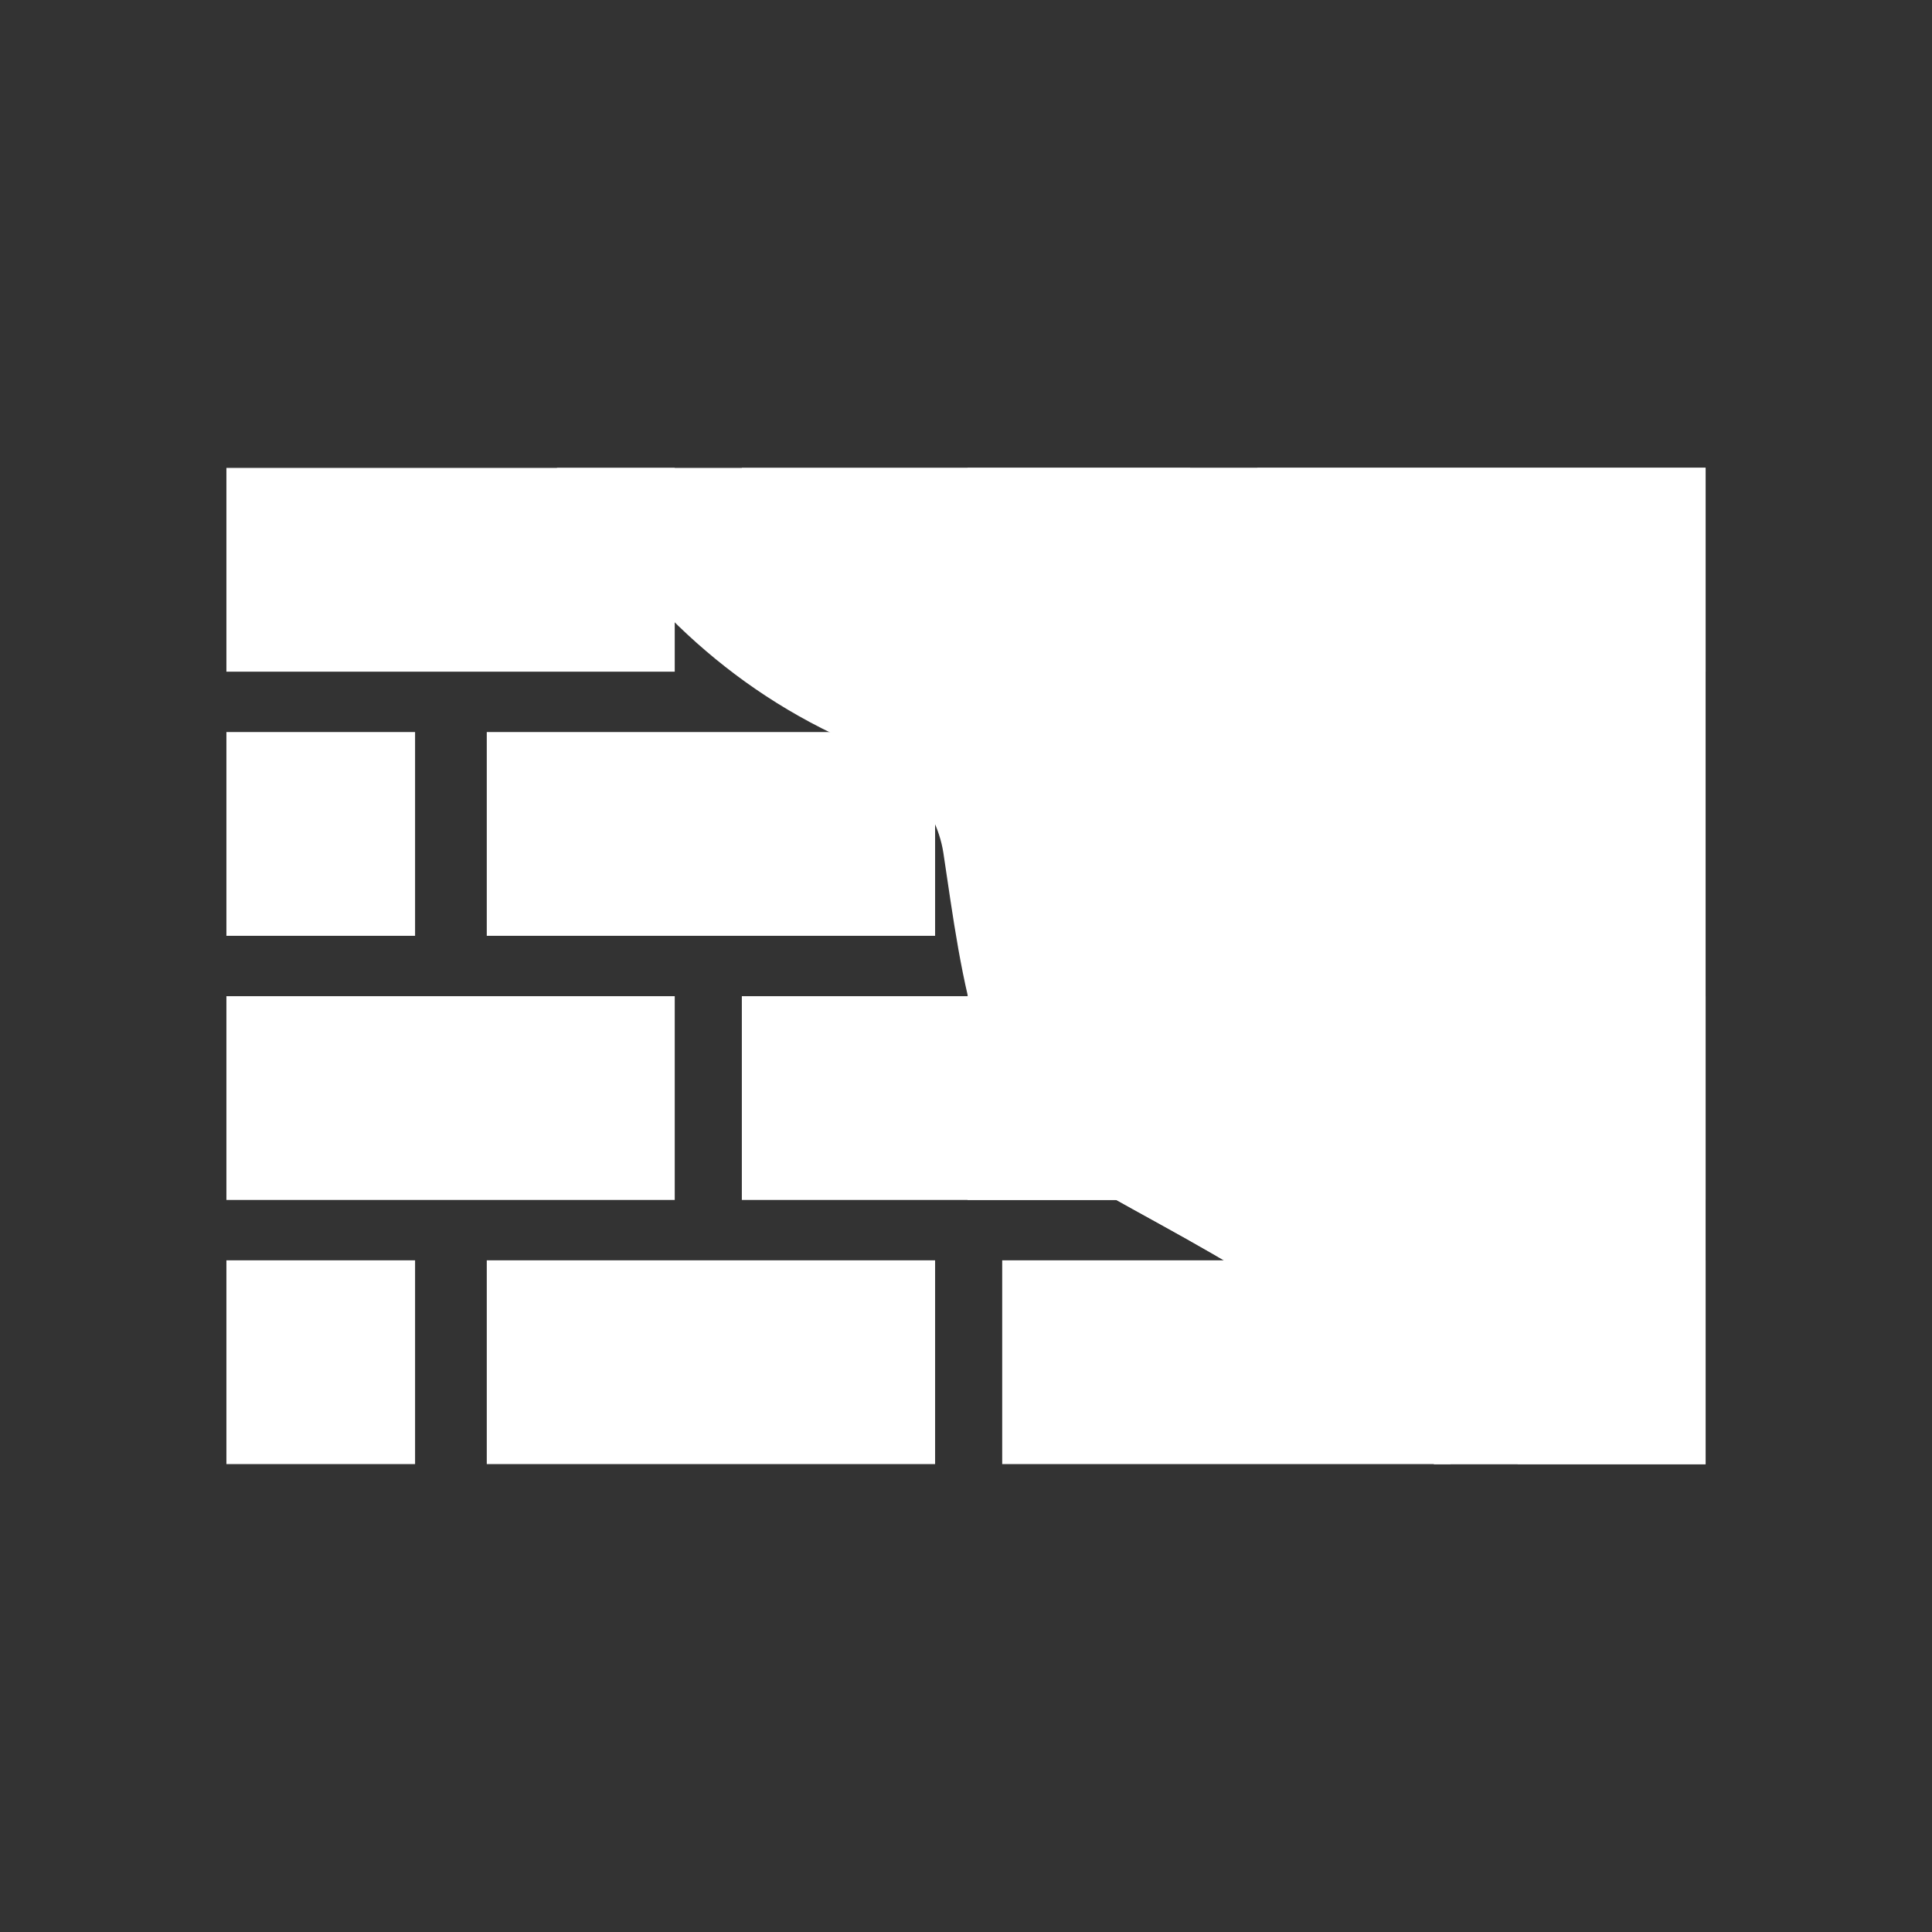 <?xml version="1.0" encoding="UTF-8" standalone="no"?>
<svg
   xmlns:dc="http://purl.org/dc/elements/1.1/"
   xmlns:cc="http://creativecommons.org/ns#"
   xmlns:rdf="http://www.w3.org/1999/02/22-rdf-syntax-ns#"
   xmlns:svg="http://www.w3.org/2000/svg"
   xmlns="http://www.w3.org/2000/svg"
   xmlns:sodipodi="http://sodipodi.sourceforge.net/DTD/sodipodi-0.dtd"
   xmlns:inkscape="http://www.inkscape.org/namespaces/inkscape"
   inkscape:version="1.0 (1.0+r73+1)"
   sodipodi:docname="icon-profissao-Gessero.svg"
   id="svg797"
   version="1.1"
   width="512pt"
   viewBox="0 0 512 512"
   height="512pt">
  <rect x="0" y="0" width="512" height="512" fill="#333333" stroke="none"/>
  <defs
     id="defs801" />
  <sodipodi:namedview
     inkscape:current-layer="svg797"
     inkscape:window-maximized="1"
     inkscape:window-y="73"
     inkscape:window-x="0"
     inkscape:cy="341.33333"
     inkscape:cx="767.46105"
     inkscape:zoom="0.69580078"
     showgrid="false"
     id="namedview799"
     inkscape:window-height="669"
     inkscape:window-width="1280"
     inkscape:pageshadow="2"
     inkscape:pageopacity="0"
     guidetolerance="10"
     gridtolerance="10"
     objecttolerance="10"
     borderopacity="1"
     bordercolor="#666666"
     pagecolor="#ffffff" />
  <path
     style="fill:#ffffff"
     id="path761"
     fill="#ff583e"
     d="m60 124h118.812v54h-118.812zm0 0" />
  <path
     style="fill:#ffffff"
     id="path763"
     fill="#ff583e"
     d="m196.594 124h118.812v54h-118.812zm0 0" />
  <path
     style="fill:#ffffff"
     id="path765"
     fill="#ff583e"
     d="m333.188 124h118.812v54h-118.812zm0 0" />
  <path
     style="fill:#ffffff"
     id="path767"
     fill="#ff583e"
     d="m60 264h118.812v54h-118.812zm0 0" />
  <path
     style="fill:#ffffff"
     id="path769"
     fill="#ff583e"
     d="m196.594 264h118.812v54h-118.812zm0 0" />
  <path
     style="fill:#ffffff"
     id="path771"
     fill="#db0404"
     d="m256.406 264h59v54h-59zm0 0" />
  <g
     style="fill:#ffffff"
     id="g785"
     fill="#ff583e">
    <path
       style="fill:#ffffff"
       id="path773"
       d="m333.188 264h118.812v54h-118.812zm0 0" />
    <path
       style="fill:#ffffff"
       id="path775"
       d="m129 194h118.812v54h-118.812zm0 0" />
    <path
       style="fill:#ffffff"
       id="path777"
       d="m265.594 194h118.812v54h-118.812zm0 0" />
    <path
       style="fill:#ffffff"
       id="path779"
       d="m402.188 194h48.699v54h-48.699zm0 0" />
    <path
       style="fill:#ffffff"
       id="path781"
       d="m60 194h50v54h-50zm0 0" />
    <path
       style="fill:#ffffff"
       id="path783"
       d="m129 334h118.812v54h-118.812zm0 0" />
  </g>
  <path
     style="fill:#ffffff"
     id="path787"
     fill="#db0404"
     d="m265.594 334h118.812v54h-118.812zm0 0" />
  <path
     style="fill:#ffffff"
     id="path789"
     fill="#ff583e"
     d="m402.188 334h49.812v54h-49.812zm0 0" />
  <path
     style="fill:#ffffff"
     id="path791"
     fill="#ff583e"
     d="m60 334h50v54h-50zm0 0" />
  <path
     style="fill:#ffffff"
     id="path793"
     fill="#fff"
     d="m452 124h-304.422c17.762 30.914 42.531 56.668 76.422 72 13 5 24 17 26 30 5 33 9 72 37 87 35.473 20.496 78.391 39.133 93.02 75h71.98zm0 0" />
  <path
     style="fill:#ffffff"
     id="path795"
     fill="#e9edf5"
     d="m256.406 124v139.555c4.836 21.008 12.949 39.992 30.594 49.445 35.473 20.496 78.391 39.133 93.02 75h71.98v-264zm0 0" />
</svg>
